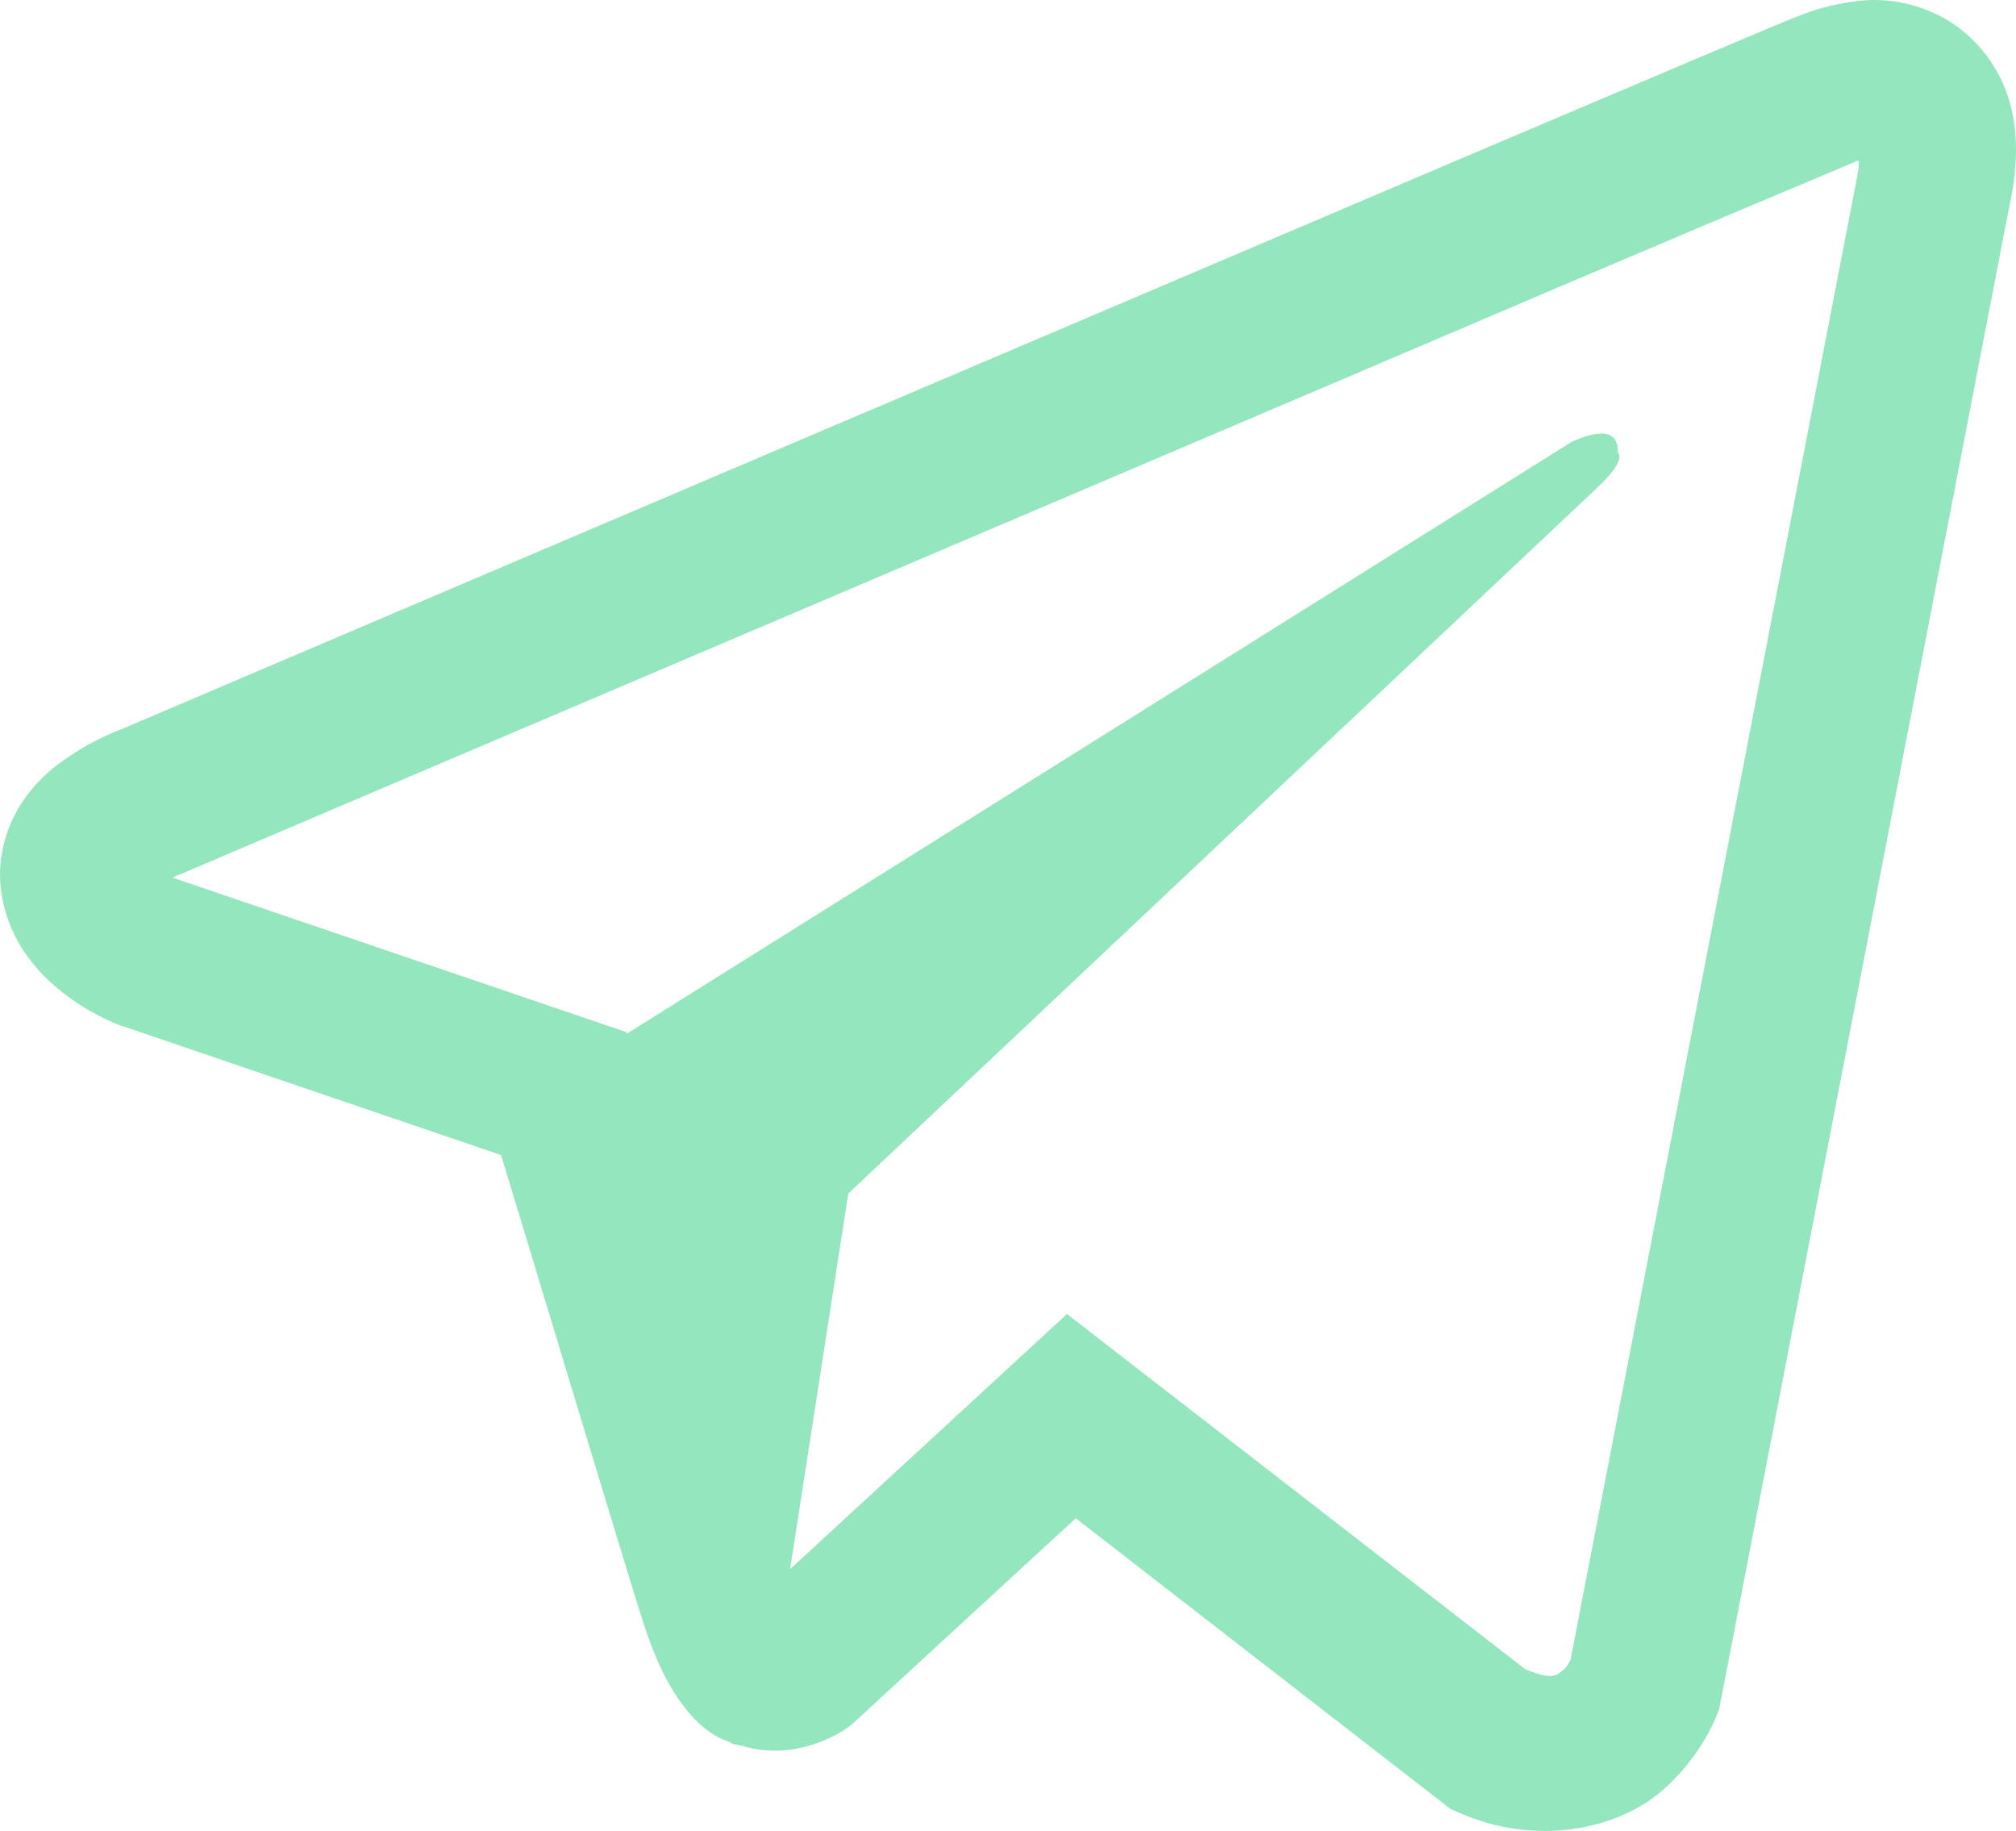 <?xml version="1.0" encoding="UTF-8"?> <svg xmlns="http://www.w3.org/2000/svg" width="978" height="888" viewBox="0 0 978 888" fill="none"> <path d="M905.596 0.091C893.518 0.979 881.663 3.843 870.493 8.572H870.343C859.62 12.87 808.639 34.548 731.134 67.407L453.393 185.649C254.099 270.46 58.191 353.978 58.191 353.978L60.523 353.066C60.523 353.066 47.016 357.553 32.907 367.328C24.191 372.934 16.69 380.27 10.859 388.892C3.937 399.16 -1.632 414.868 0.438 431.107C3.824 458.566 21.432 475.034 34.074 484.124C46.866 493.327 59.056 497.625 59.056 497.625H59.357L243.075 560.188C251.315 586.924 299.059 745.594 310.535 782.142C317.307 803.973 323.891 817.626 332.131 828.047C336.119 833.371 340.785 837.821 346.391 841.396C349.305 843.11 352.412 844.463 355.646 845.427L353.765 844.971C354.329 845.123 354.781 845.58 355.195 845.732C356.7 846.15 357.715 846.302 359.634 846.606C388.718 855.506 412.082 837.251 412.082 837.251L413.399 836.186L521.869 736.352L703.668 877.336L707.807 879.124C745.694 895.934 784.071 886.578 804.35 870.072C824.78 853.452 832.719 832.192 832.719 832.192L834.036 828.769L974.524 101.256C978.512 83.305 979.528 66.495 975.126 50.179C970.585 33.666 960.105 19.465 945.741 10.36C933.68 2.948 919.694 -0.63 905.596 0.091ZM901.796 78.056C901.646 80.453 902.097 80.186 901.044 84.788V85.207L761.873 805.152C761.271 806.178 760.255 808.422 757.471 810.666C754.536 813.024 752.203 814.507 739.975 809.601L517.617 637.279L383.3 761.034L411.518 578.861L774.815 236.574C789.79 222.502 784.786 219.535 784.786 219.535C785.839 202.269 762.174 214.477 762.174 214.477L304.063 501.352L303.913 500.592L84.339 425.859V425.707L83.775 425.593C84.16 425.463 84.537 425.311 84.903 425.136L86.108 424.528L87.274 424.109C87.274 424.109 283.333 340.591 482.627 255.78C582.406 213.298 682.938 170.512 760.255 137.5C806.109 117.99 852.01 98.594 897.959 79.311C901.044 78.094 899.577 78.056 901.796 78.056Z" fill="#94E6BE"></path> </svg> 